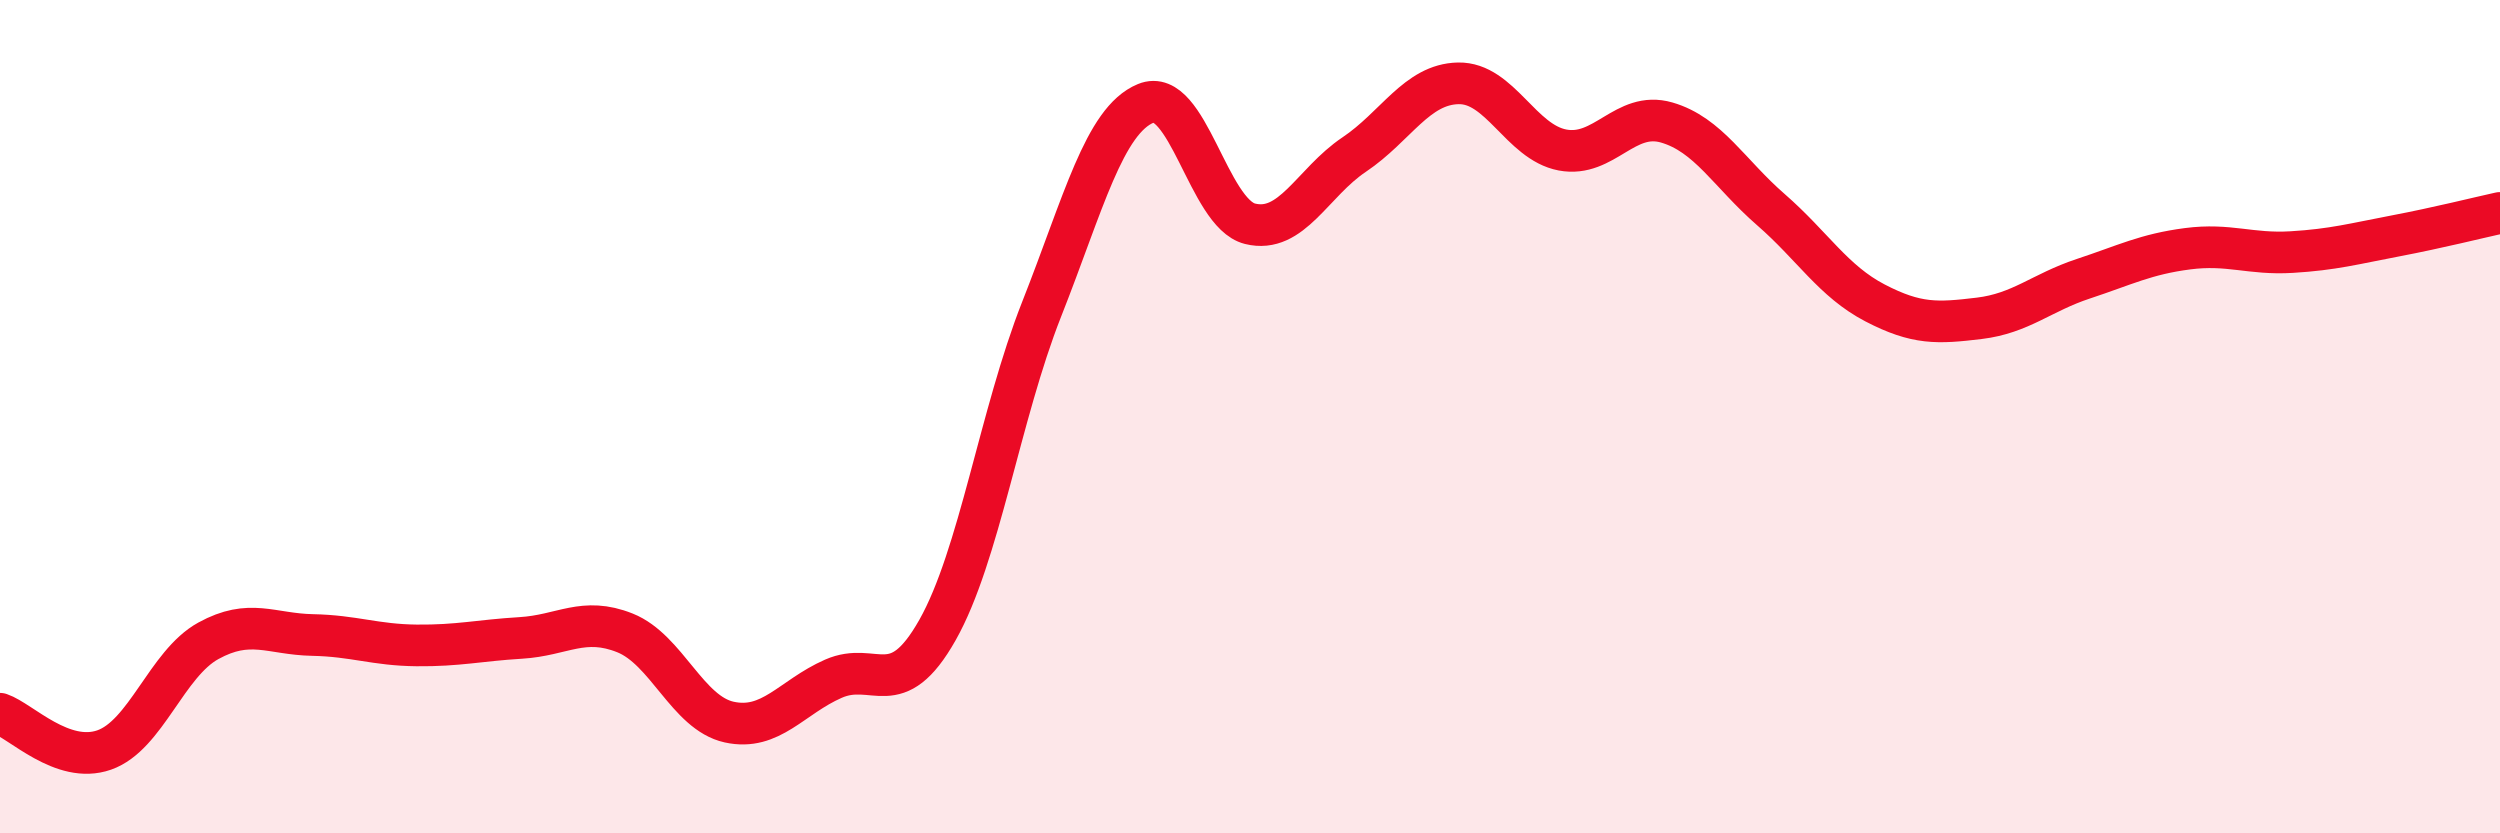 
    <svg width="60" height="20" viewBox="0 0 60 20" xmlns="http://www.w3.org/2000/svg">
      <path
        d="M 0,17.13 C 0.5,17.3 1.5,18.35 2.5,18 C 3.5,17.65 4,15.93 5,15.38 C 6,14.83 6.5,15.22 7.5,15.24 C 8.5,15.26 9,15.48 10,15.49 C 11,15.5 11.5,15.37 12.5,15.31 C 13.5,15.25 14,14.79 15,15.19 C 16,15.59 16.5,17.11 17.5,17.33 C 18.5,17.55 19,16.73 20,16.29 C 21,15.85 21.5,16.89 22.5,15.12 C 23.5,13.35 24,9.95 25,7.42 C 26,4.89 26.5,2.89 27.5,2.48 C 28.5,2.07 29,5.12 30,5.37 C 31,5.62 31.5,4.38 32.5,3.71 C 33.5,3.04 34,2.02 35,2 C 36,1.98 36.5,3.41 37.5,3.6 C 38.5,3.79 39,2.65 40,2.94 C 41,3.23 41.5,4.16 42.5,5.03 C 43.5,5.9 44,6.75 45,7.27 C 46,7.79 46.5,7.76 47.5,7.64 C 48.5,7.52 49,7.02 50,6.69 C 51,6.36 51.5,6.1 52.5,5.97 C 53.5,5.84 54,6.11 55,6.05 C 56,5.99 56.5,5.85 57.5,5.66 C 58.5,5.47 59.5,5.22 60,5.11L60 20L0 20Z"
        fill="#EB0A25"
        opacity="0.1"
        stroke-linecap="round"
        stroke-linejoin="round"
      />
      <path
        d="M 0,17.13 C 0.5,17.3 1.5,18.35 2.5,18 C 3.5,17.65 4,15.93 5,15.38 C 6,14.83 6.5,15.22 7.5,15.24 C 8.5,15.26 9,15.48 10,15.49 C 11,15.5 11.5,15.37 12.5,15.31 C 13.5,15.25 14,14.79 15,15.19 C 16,15.59 16.5,17.11 17.5,17.33 C 18.5,17.55 19,16.73 20,16.29 C 21,15.85 21.5,16.89 22.5,15.12 C 23.5,13.35 24,9.95 25,7.42 C 26,4.89 26.5,2.89 27.5,2.48 C 28.5,2.07 29,5.12 30,5.37 C 31,5.62 31.5,4.38 32.5,3.71 C 33.5,3.04 34,2.02 35,2 C 36,1.98 36.5,3.41 37.5,3.6 C 38.5,3.79 39,2.65 40,2.94 C 41,3.23 41.5,4.16 42.5,5.03 C 43.5,5.9 44,6.75 45,7.27 C 46,7.79 46.5,7.76 47.5,7.64 C 48.5,7.52 49,7.02 50,6.69 C 51,6.36 51.5,6.1 52.5,5.97 C 53.5,5.84 54,6.11 55,6.05 C 56,5.99 56.5,5.85 57.5,5.66 C 58.5,5.47 59.5,5.22 60,5.11"
        stroke="#EB0A25"
        stroke-width="1"
        fill="none"
        stroke-linecap="round"
        stroke-linejoin="round"
      />
    </svg>
  